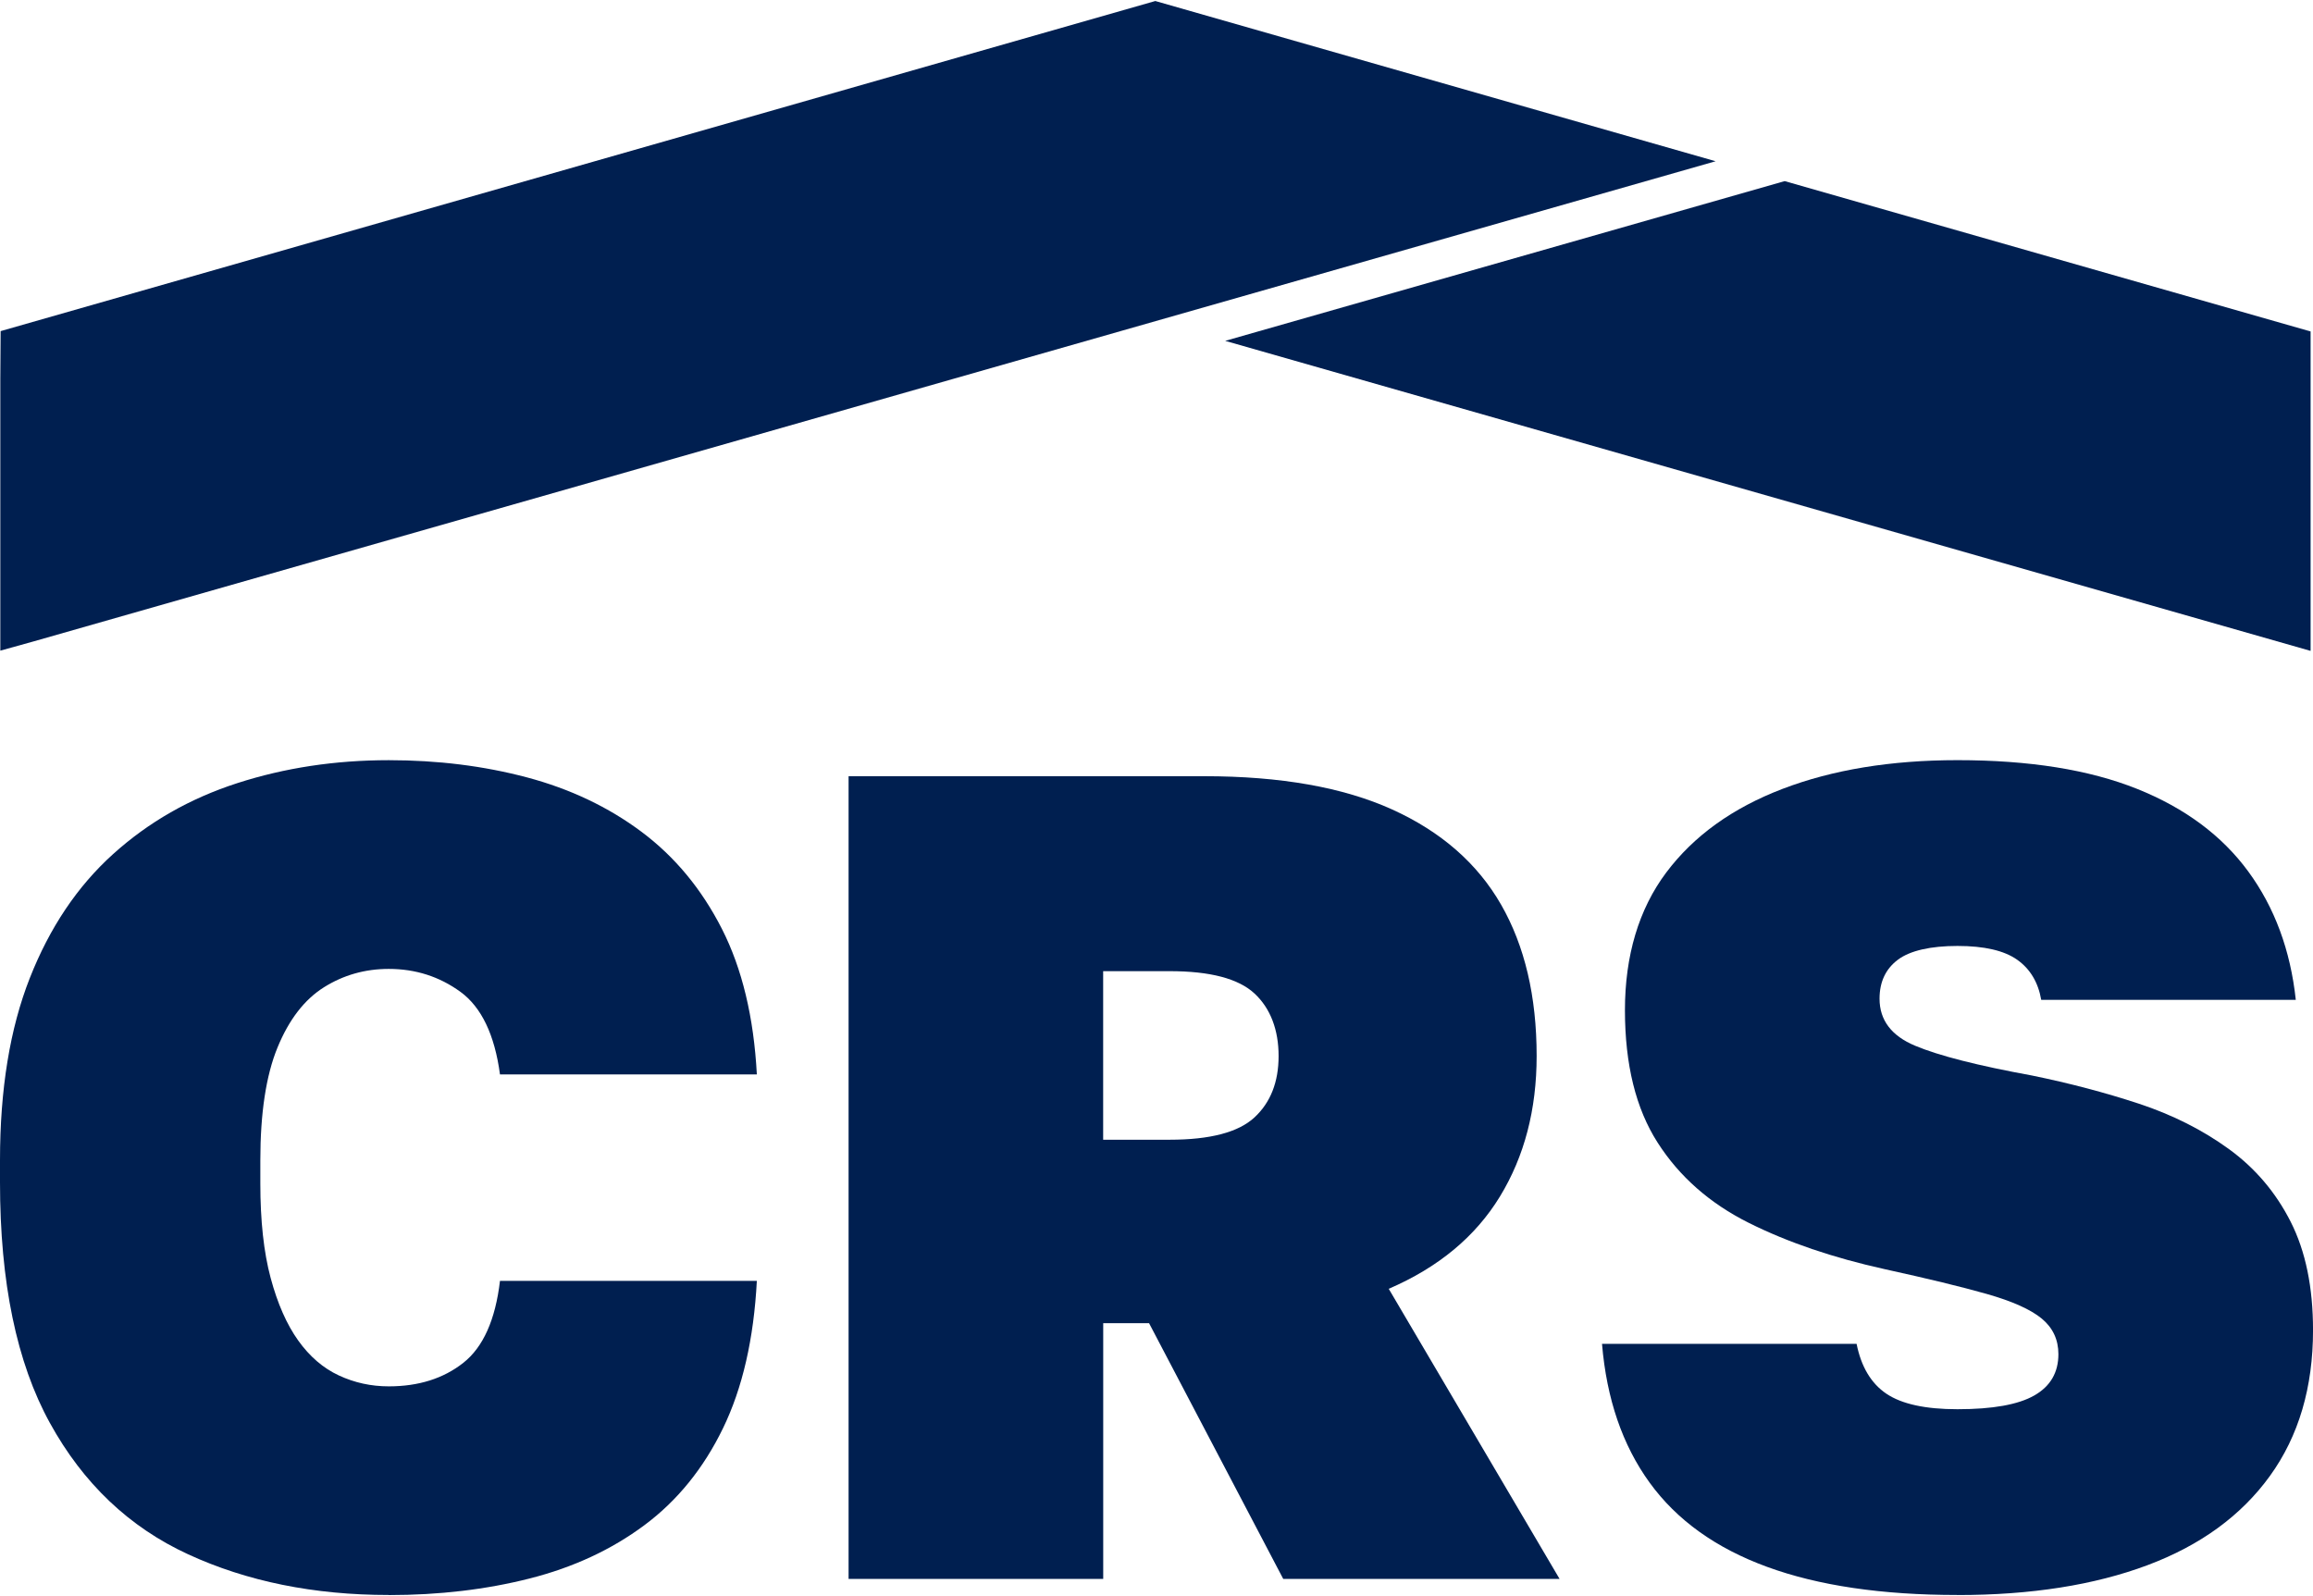 <?xml version="1.0" encoding="UTF-8"?>
<svg id="Layer_1" data-name="Layer 1" xmlns="http://www.w3.org/2000/svg" viewBox="0 0 800 552">
  <defs>
    <style>
      .cls-1 {
        fill: #001f50;
      }
    </style>
  </defs>
  <path class="cls-1" d="M399.59.35C266.47,38.4,133.34,76.46.22,114.52c-.04,5.53-.07,11.06-.11,16.58v93.94c3.89-1.08,7.79-2.17,11.68-3.25L593.38,55.77C528.79,37.3,464.19,18.82,399.59.35Z"/>
  <path class="cls-1" d="M799.17,114.64v110.48c-125.14-35.74-250.27-71.48-375.41-107.23,64.5-18.42,129-36.83,193.51-55.25,60.63,17.33,121.27,34.67,181.9,52Z"/>
  <g>
    <path class="cls-1" d="M134.46,551.65c-25.92,0-49.05-4.7-69.41-14.08-20.36-9.38-36.29-24.52-47.79-45.41C5.75,471.27,0,443.51,0,408.87v-7.54c0-24.59,3.43-45.61,10.31-63.06,6.87-17.45,16.46-31.73,28.76-42.83,12.29-11.11,26.63-19.3,43.03-24.59,16.39-5.29,33.84-7.93,52.36-7.93,16.92,0,32.85,1.98,47.79,5.95,14.94,3.97,28.16,10.25,39.66,18.84,11.5,8.6,20.75,19.77,27.76,33.52,7,13.75,11.04,30.54,12.1,50.37h-88.84c-1.85-13.74-6.42-23.26-13.68-28.56-7.28-5.29-15.54-7.93-24.79-7.93-8.2,0-15.67,2.12-22.41,6.35-6.74,4.23-12.1,11.17-16.06,20.82-3.97,9.65-5.95,22.68-5.95,39.07v7.93c0,12.96,1.19,23.87,3.57,32.72,2.38,8.86,5.55,16.06,9.52,21.62,3.97,5.55,8.66,9.59,14.08,12.1,5.42,2.52,11.17,3.77,17.25,3.77,10.31,0,18.9-2.71,25.78-8.13,6.87-5.42,11.1-14.87,12.69-28.36h88.84c-1.06,20.1-4.96,37.08-11.7,50.97-6.74,13.88-15.8,25.06-27.17,33.52-11.37,8.47-24.59,14.61-39.66,18.44-15.07,3.83-31.33,5.75-48.78,5.75Z"/>
    <path class="cls-1" d="M293.5,546.1v-277.64h122.95c26.44,0,48.12,3.84,65.05,11.5,16.92,7.67,29.48,18.64,37.68,32.92,8.19,14.28,12.3,31.73,12.3,52.35,0,18.51-4.23,34.71-12.69,48.59-8.47,13.88-21.29,24.53-38.47,31.93l59.1,100.35h-95.58l-46.41-88.45h-15.86v88.45h-88.05ZM381.55,394.19h23c14.01,0,23.8-2.58,29.35-7.73,5.55-5.16,8.33-12.23,8.33-21.22s-2.78-16.46-8.33-21.62c-5.55-5.16-15.34-7.73-29.35-7.73h-23v58.3Z"/>
    <path class="cls-1" d="M677.05,551.65c-26.18,0-48.13-3.24-65.84-9.72-17.72-6.47-31.27-16.19-40.66-29.15-9.39-12.95-14.87-28.95-16.46-47.99h88.05c1.59,7.93,5.02,13.68,10.31,17.25,5.29,3.57,13.49,5.36,24.59,5.36,12.16,0,21.02-1.59,26.57-4.76,5.55-3.17,8.33-7.93,8.33-14.28,0-5.02-1.92-9.12-5.75-12.3-3.84-3.17-10.18-6.01-19.04-8.53-8.86-2.51-20.56-5.35-35.1-8.53-17.99-3.97-33.71-9.32-47.2-16.06-13.48-6.74-24-15.99-31.53-27.76-7.54-11.76-11.3-27.03-11.3-45.81s4.76-34.9,14.28-47.59c9.52-12.69,22.94-22.34,40.26-28.95,17.31-6.61,37.48-9.92,60.49-9.92,24.85,0,45.54,3.31,62.07,9.92,16.52,6.61,29.35,16.13,38.47,28.56,9.12,12.43,14.61,27.24,16.46,44.42h-88.05c-1.06-6.08-3.84-10.71-8.33-13.88-4.5-3.17-11.37-4.76-20.62-4.76s-16.4,1.59-20.62,4.76c-4.23,3.17-6.35,7.67-6.35,13.49,0,7.4,4.1,12.83,12.3,16.26,8.19,3.44,21.68,6.88,40.46,10.31,12.95,2.65,25.25,5.89,36.89,9.72,11.63,3.84,22.01,9.06,31.13,15.67,9.12,6.61,16.26,15.01,21.42,25.19,5.16,10.18,7.73,22.67,7.73,37.48,0,19.83-4.96,36.63-14.87,50.37-9.92,13.75-24.07,24.07-42.44,30.94-18.38,6.87-40.26,10.31-65.64,10.31Z"/>
  </g>
</svg>